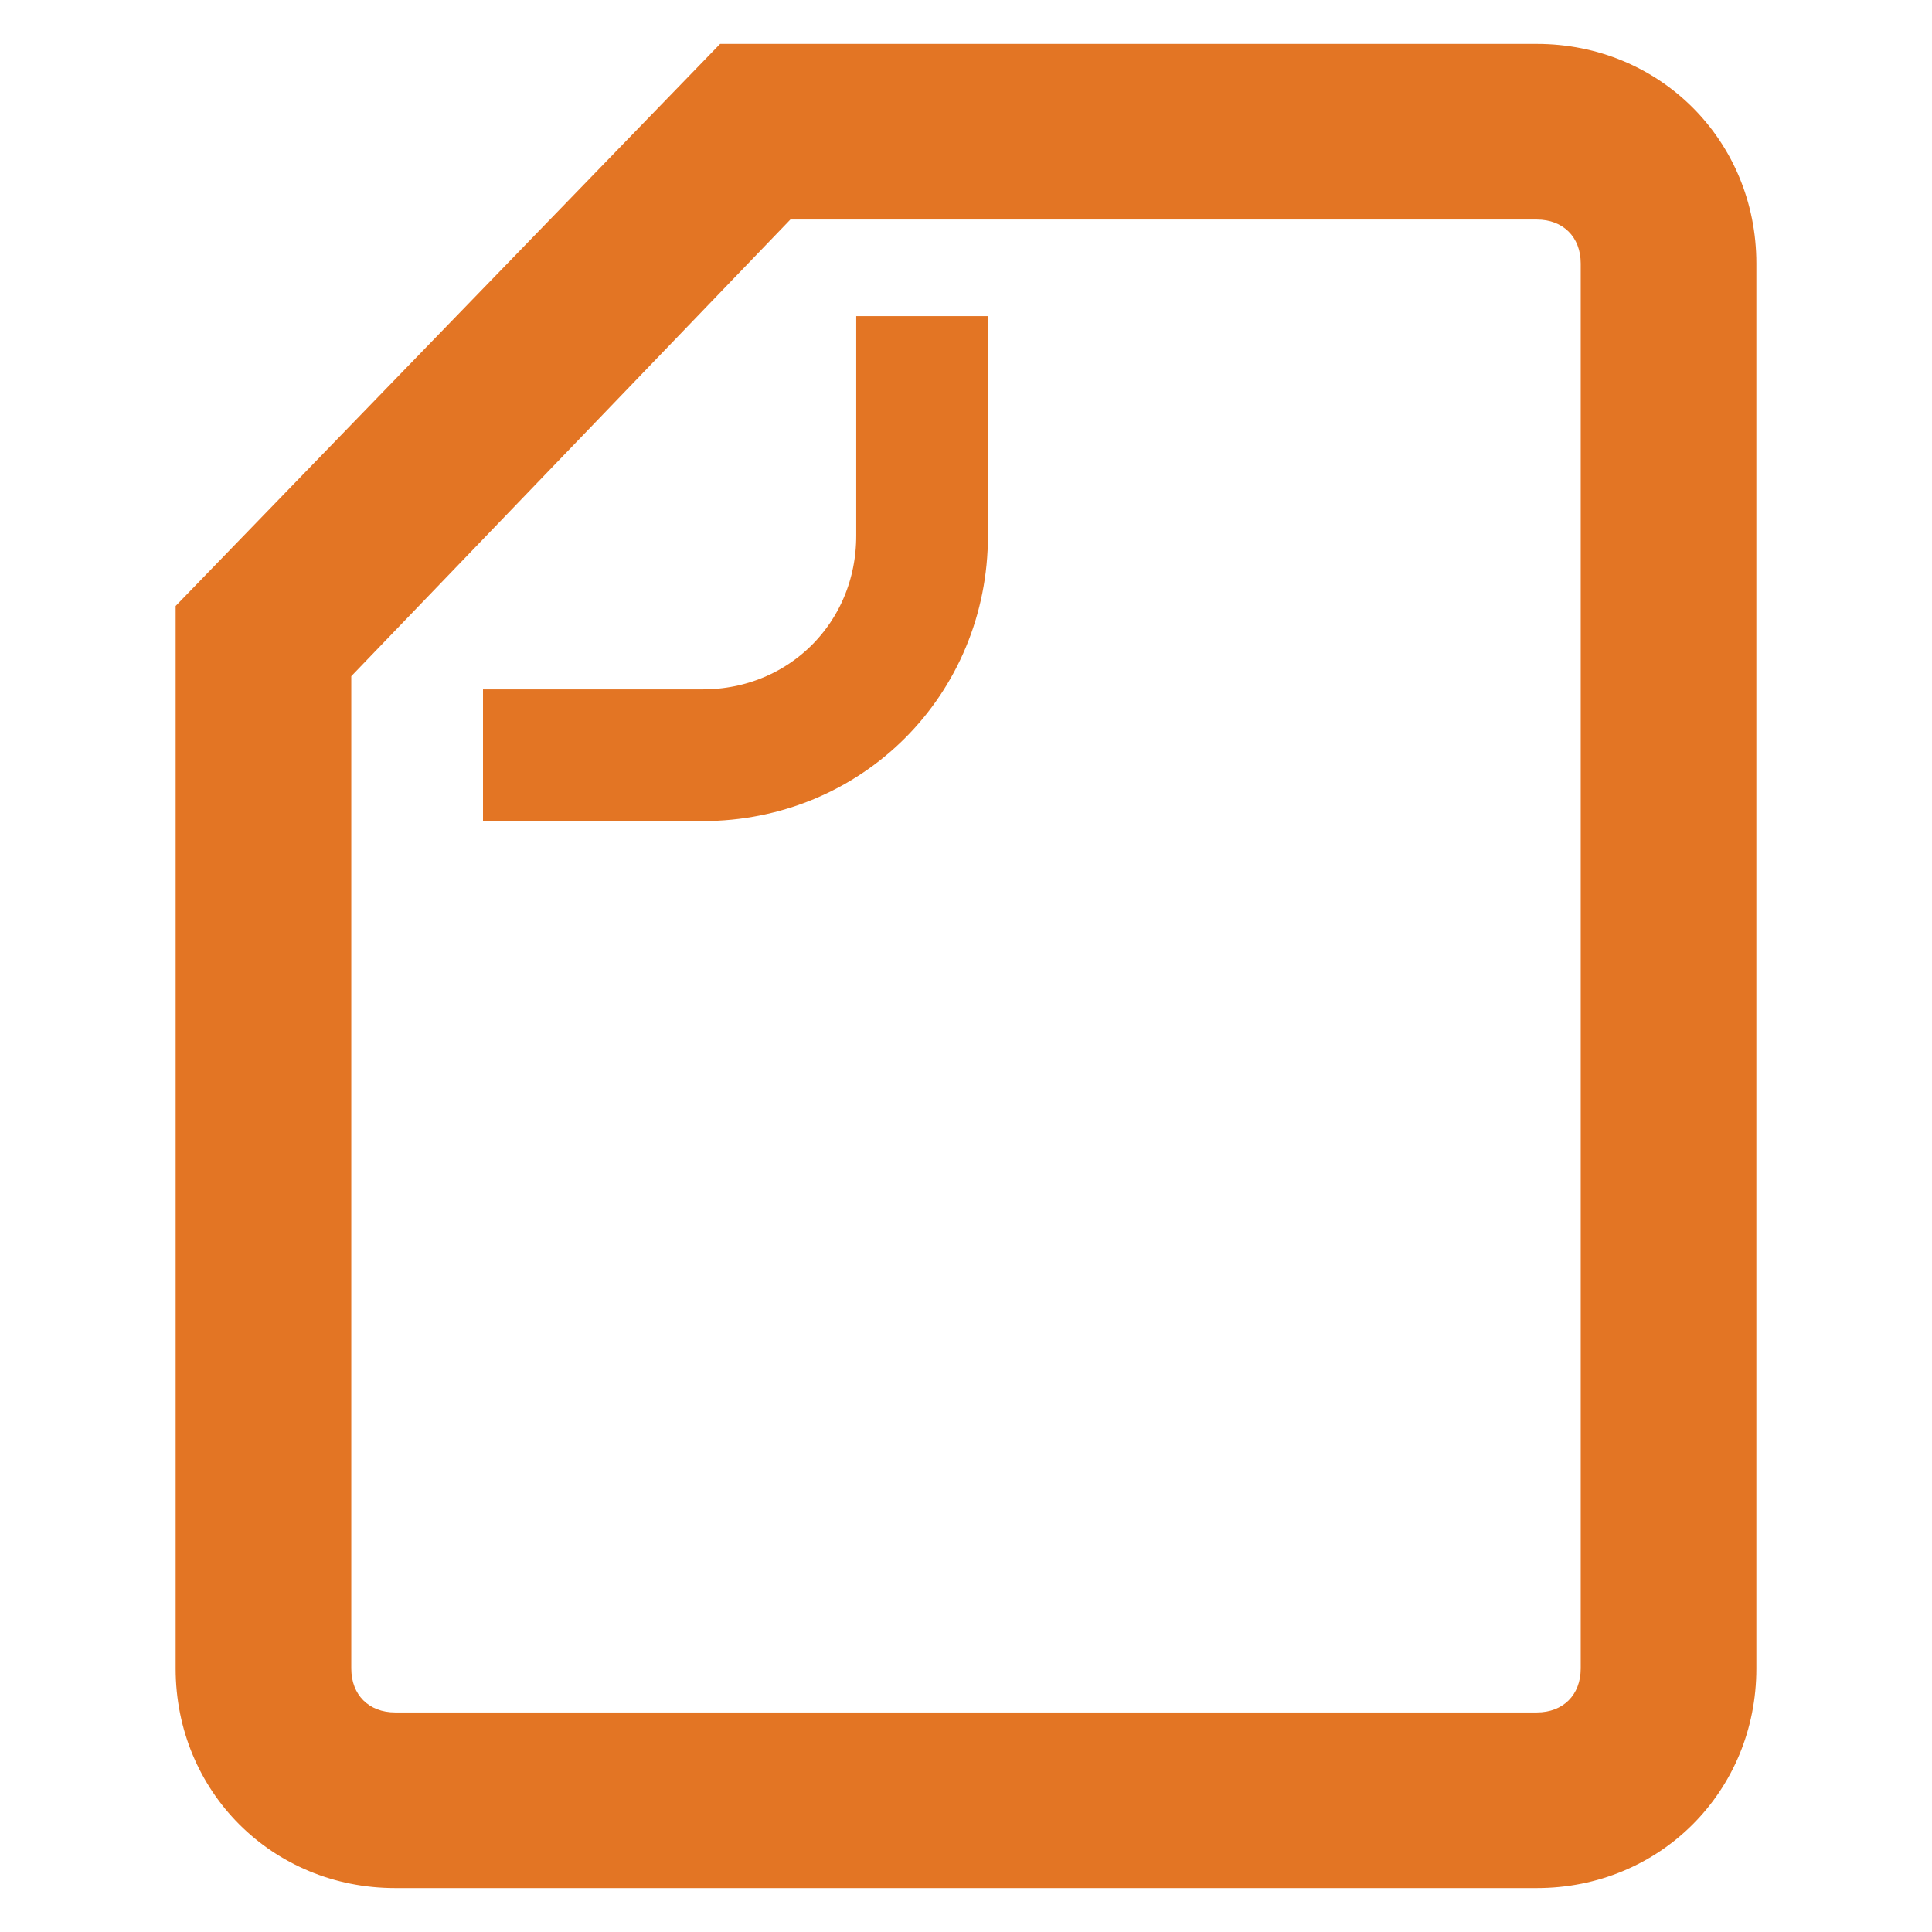 <?xml version="1.0" encoding="utf-8"?>
<!-- Generator: Adobe Illustrator 24.3.0, SVG Export Plug-In . SVG Version: 6.00 Build 0)  -->
<svg version="1.1" xmlns="http://www.w3.org/2000/svg" xmlns:xlink="http://www.w3.org/1999/xlink" x="0px"
	 y="0px" viewBox="0 0 22 22" style="enable-background:new 0 0 22 22;" xml:space="preserve">
<style type="text/css">
	.st0{fill:none;stroke:#E37524;stroke-width:1.5;stroke-miterlimit:10;}
	.st1{fill:#E37524;}
</style>
<g>
	<path class="st0" d="M5.5,8.6H8c1.4,0,2.5-1.1,2.5-2.5V3.6"/>
	<g>
		<path class="st1" d="M17.5,2.5C17.8,2.5,18,2.7,18,3V19c0,0.3-0.2,0.5-0.5,0.5h-13C4.2,19.5,4,19.3,4,19V7.7l5-5.2H17.5 M17.5,0.5
			H8.2L2,6.9V19c0,1.4,1.1,2.5,2.5,2.5h13c1.4,0,2.5-1.1,2.5-2.5V3C20,1.6,18.9,0.5,17.5,0.5L17.5,0.5z"/>
	</g>
</g>
</svg>
